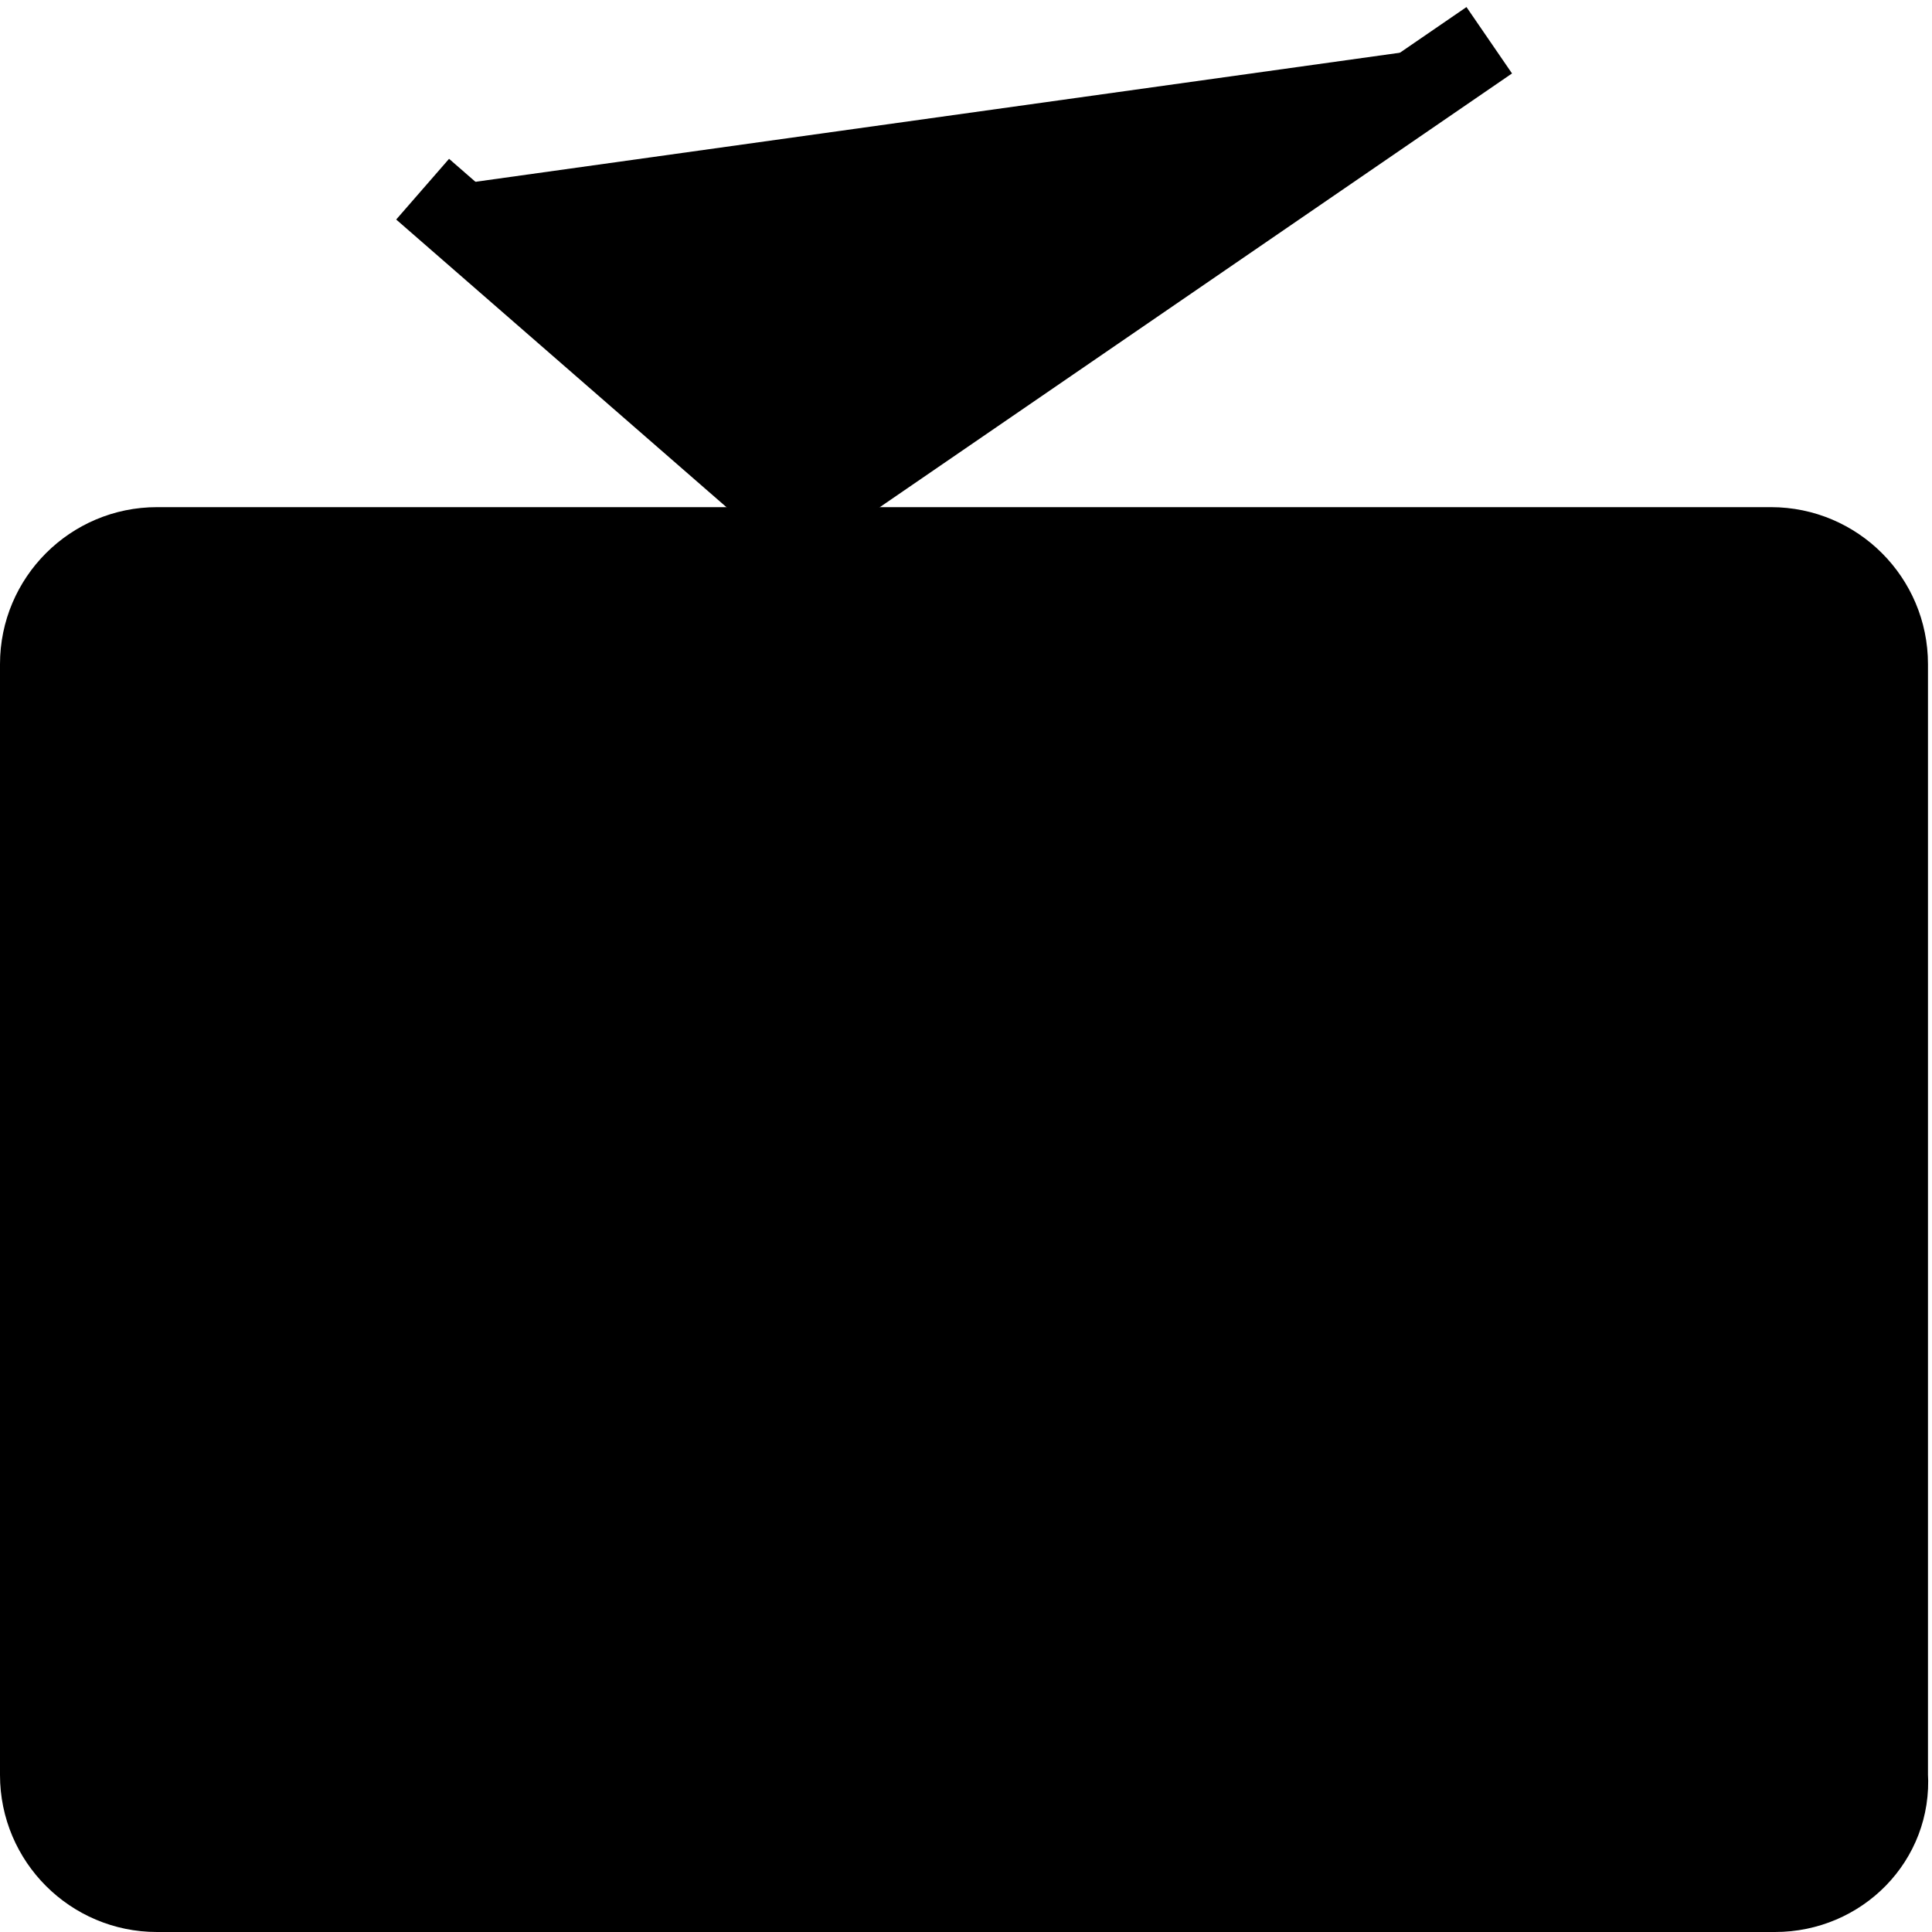 <svg xmlns="http://www.w3.org/2000/svg" xmlns:xlink="http://www.w3.org/1999/xlink" version="1.1" x="0px" y="0px" viewBox="0 0 48 48" enable-background="new 0 0 48 48" xml:space="preserve"><g><path  stroke="#000000" stroke-width="2" stroke-miterlimit="10" d="M44.1,47H3.9C2.3,47,1,45.7,1,44.1V16.5   c0-1.6,1.3-2.9,2.9-2.9h40.1c1.6,0,2.9,1.3,2.9,2.9v27.6C47,45.7,45.7,47,44.1,47z"></path><rect x="5.2" y="17.7"  stroke="#000000" stroke-width="2" stroke-miterlimit="10" width="37.5" height="25.1"></rect><polyline  stroke="#000000" stroke-width="2" stroke-miterlimit="10" points="10.5,4.7 19.8,12.8 37,1  "></polyline></g></svg>